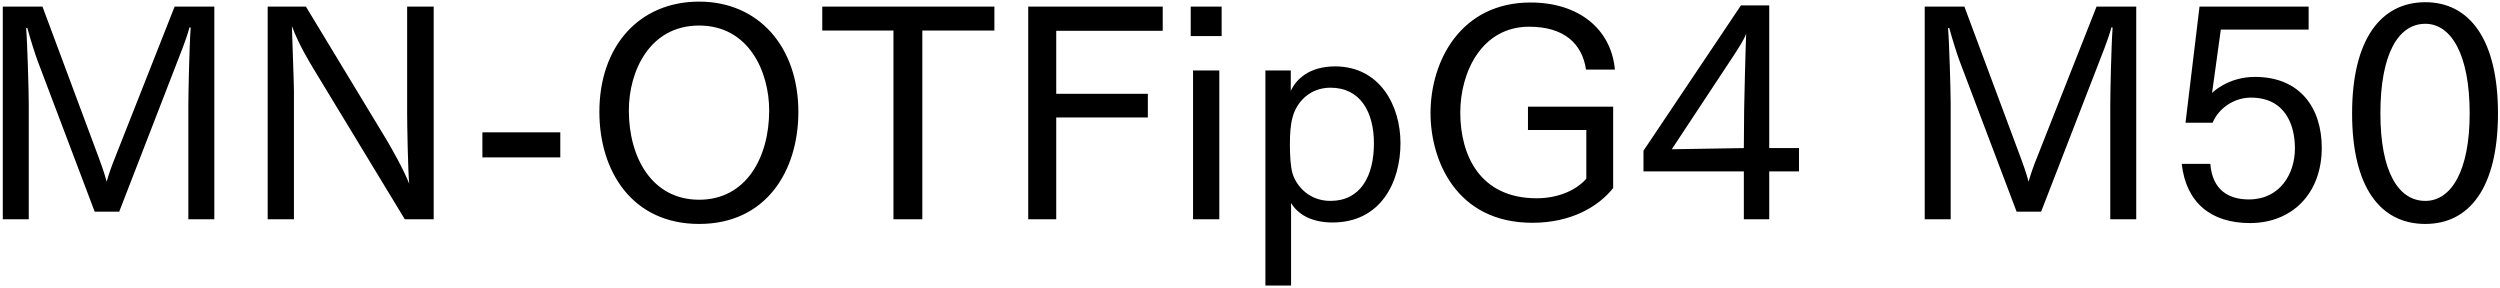 <svg 
 xmlns="http://www.w3.org/2000/svg"
 xmlns:xlink="http://www.w3.org/1999/xlink"
 width="617px" height="71px">
<path fill-rule="evenodd"  fill="rgb(0, 0, 0)"
 d="M598.570,55.269 C587.553,55.269 580.497,46.341 580.497,27.979 C580.497,9.689 587.625,0.545 598.570,0.545 C609.443,0.545 616.500,9.689 616.500,27.979 C616.500,46.341 609.443,55.269 598.570,55.269 ZM598.570,5.873 C591.874,5.873 587.482,13.362 587.482,27.979 C587.482,42.308 591.874,49.581 598.570,49.581 C604.907,49.581 609.515,42.308 609.515,27.979 C609.515,13.362 604.907,5.873 598.570,5.873 ZM556.523,18.978 C567.684,18.978 573.012,26.683 573.012,36.476 C573.012,47.781 565.668,55.053 555.299,55.053 C545.650,55.053 539.529,50.013 538.449,40.436 L545.506,40.436 C546.010,46.917 550.042,49.221 555.011,49.221 C562.715,49.221 566.388,42.884 566.388,36.620 C566.388,30.859 564.011,24.091 555.515,24.091 C551.338,24.091 547.522,26.755 546.082,30.283 L539.385,30.283 L542.842,1.625 L569.772,1.625 L569.772,7.313 L548.098,7.313 L545.938,22.938 C546.154,22.722 549.970,18.978 556.523,18.978 ZM520.814,26.251 C520.814,23.371 521.030,12.066 521.390,6.809 L521.102,6.737 C520.310,9.761 518.654,13.722 517.502,16.746 L503.749,52.245 L497.700,52.245 L483.587,14.946 C483.011,13.362 481.931,10.049 481.067,6.881 L480.779,6.953 C481.067,10.049 481.427,22.650 481.427,25.531 L481.427,54.117 L475.018,54.117 L475.018,1.625 L484.811,1.625 L498.708,38.924 C499.212,40.220 500.077,42.668 500.653,44.828 C501.301,42.596 501.949,40.796 502.741,38.852 L517.430,1.625 L527.223,1.625 L527.223,54.117 L520.814,54.117 L520.814,26.251 ZM436.646,54.117 L430.381,54.117 L430.381,42.308 L405.611,42.308 L405.611,37.196 L429.661,1.337 L436.646,1.337 L436.646,36.548 L443.990,36.548 L443.990,42.308 L436.646,42.308 L436.646,54.117 ZM427.717,13.938 L412.596,36.836 L430.381,36.548 L430.453,27.187 C430.453,26.107 430.813,11.057 430.957,8.321 C430.525,9.617 428.869,12.210 427.717,13.938 ZM377.390,6.593 C365.725,6.593 360.397,17.754 360.397,27.763 C360.397,38.204 365.149,48.933 379.262,48.933 C384.375,48.933 388.911,47.061 391.503,44.108 L391.503,32.083 L377.102,32.083 L377.102,26.323 L398.128,26.323 L398.128,46.413 C394.456,51.021 387.759,54.981 378.182,54.981 C359.389,54.981 353.052,39.572 353.052,27.907 C353.052,15.018 360.541,0.617 377.750,0.617 C389.487,0.617 397.624,7.025 398.560,17.178 L391.431,17.178 C390.495,10.841 386.103,6.593 377.390,6.593 ZM328.862,54.909 C323.677,54.909 320.293,52.893 318.637,50.085 L318.637,70.463 L312.300,70.463 L312.300,17.394 L318.565,17.394 L318.565,22.434 C319.861,19.626 323.029,16.386 329.510,16.386 C340.527,16.386 345.639,26.035 345.639,35.324 C345.639,44.900 340.815,54.909 328.862,54.909 ZM328.358,21.642 C323.173,21.642 319.933,25.315 318.997,28.987 C318.493,30.787 318.349,33.019 318.349,35.684 C318.349,38.276 318.493,41.084 318.997,42.812 C320.005,46.052 323.173,49.581 328.358,49.581 C335.774,49.581 339.086,43.460 339.086,35.396 C339.086,27.691 335.774,21.642 328.358,21.642 ZM293.869,1.625 L301.501,1.625 L301.501,8.897 L293.869,8.897 L293.869,1.625 ZM260.678,23.155 L283.288,23.155 L283.288,28.987 L260.678,28.987 L260.678,54.117 L253.765,54.117 L253.765,1.625 L286.960,1.625 L286.960,7.601 L260.678,7.601 L260.678,23.155 ZM227.631,54.117 L220.503,54.117 L220.503,7.529 L202.933,7.529 L202.933,1.625 L245.417,1.625 L245.417,7.529 L227.631,7.529 L227.631,54.117 ZM172.553,55.269 C155.991,55.269 147.926,42.236 147.926,27.619 C147.926,11.417 157.719,0.401 172.553,0.401 C187.242,0.401 197.035,11.562 197.035,27.619 C197.035,42.236 189.042,55.269 172.553,55.269 ZM172.553,6.305 C160.239,6.305 155.199,17.682 155.199,27.259 C155.199,38.852 160.888,49.293 172.553,49.293 C184.146,49.293 189.834,38.852 189.834,27.259 C189.834,17.682 184.794,6.305 172.553,6.305 ZM119.055,32.659 L138.281,32.659 L138.281,38.852 L119.055,38.852 L119.055,32.659 ZM77.368,16.962 C76.144,14.874 73.840,11.201 72.040,6.449 C72.112,9.329 72.544,20.562 72.544,22.506 L72.544,54.117 L66.063,54.117 L66.063,1.625 L75.496,1.625 L95.154,34.099 C96.306,35.972 99.618,41.804 100.986,45.332 C100.698,42.380 100.482,30.787 100.482,28.195 L100.482,1.625 L107.035,1.625 L107.035,54.117 L99.906,54.117 L77.368,16.962 ZM46.484,26.251 C46.484,23.371 46.700,12.066 47.060,6.809 L46.772,6.737 C45.980,9.761 44.324,13.722 43.172,16.746 L29.419,52.245 L23.370,52.245 L9.257,14.946 C8.681,13.362 7.601,10.049 6.737,6.881 L6.449,6.953 C6.737,10.049 7.097,22.650 7.097,25.531 L7.097,54.117 L0.688,54.117 L0.688,1.625 L10.481,1.625 L24.378,38.924 C24.882,40.220 25.746,42.668 26.322,44.828 C26.970,42.596 27.618,40.796 28.411,38.852 L43.100,1.625 L52.893,1.625 L52.893,54.117 L46.484,54.117 L46.484,26.251 ZM300.925,54.117 L294.445,54.117 L294.445,17.394 L300.925,17.394 L300.925,54.117 Z"/>
</svg>
